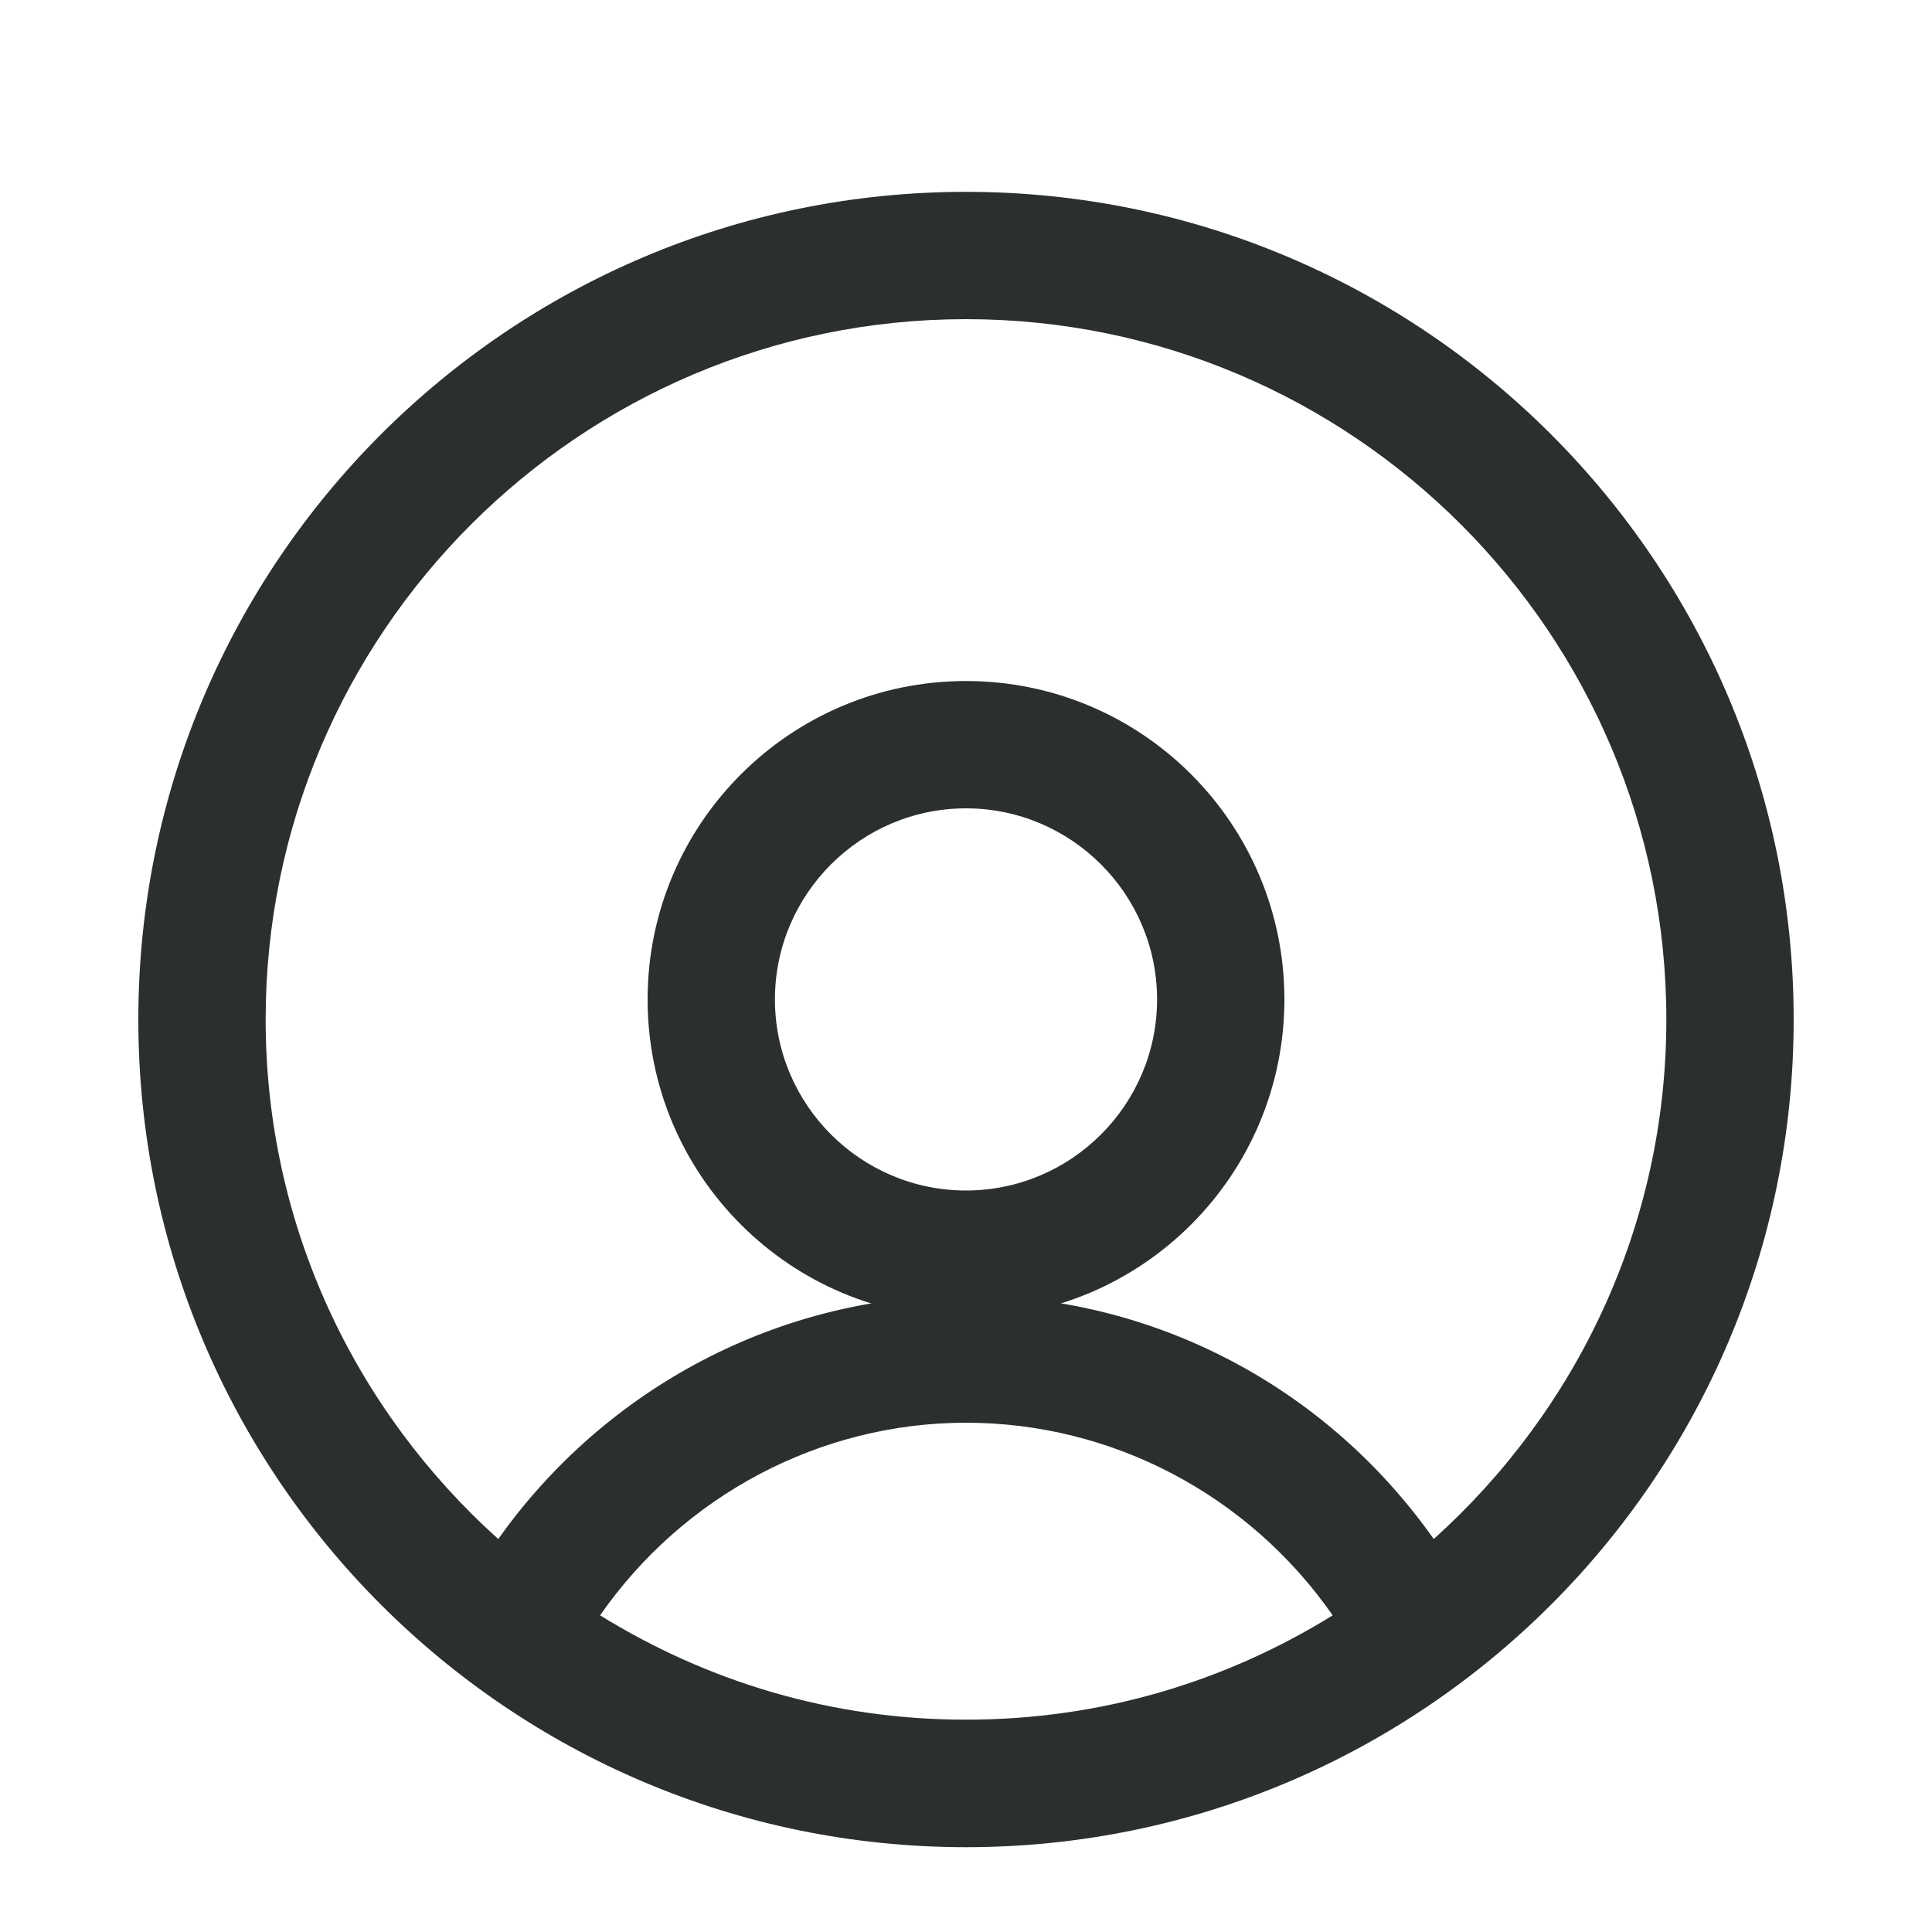 <?xml version="1.0" encoding="UTF-8"?>
<svg id="Layer_1" xmlns="http://www.w3.org/2000/svg" version="1.1" viewBox="0 0 100 100">
  <!-- Generator: Adobe Illustrator 29.4.0, SVG Export Plug-In . SVG Version: 2.1.0 Build 152)  -->
  <defs>
    <style>
      .st0 {
        fill: #2b302c;
      }
    </style>
  </defs>
  <path class="st0" d="M50,9.93C26.36,9.93,7.16,29.13,7.16,52.77s19.2,42.84,42.84,42.84,42.84-19.2,42.84-42.84S73.64,9.93,50,9.93ZM31.06,83.61c4.31-6.2,11.38-9.97,18.94-9.97s14.63,3.73,18.98,9.97c-5.54,3.43-11.99,5.4-18.98,5.4s-13.4-1.98-18.94-5.4ZM74.21,79.66c-5.58-7.91-14.54-12.61-24.21-12.61s-18.67,4.79-24.21,12.61c-7.38-6.63-12.04-16.21-12.04-26.89,0-19.99,16.26-36.25,36.25-36.25s36.25,16.26,36.25,36.25c0,10.68-4.66,20.25-12.04,26.89Z"/>
  <path class="st0" d="M50,35.25c-9.09,0-16.48,7.38-16.48,16.48s7.38,16.48,16.48,16.48,16.48-7.38,16.48-16.48-7.38-16.48-16.48-16.48ZM50,61.62c-5.45,0-9.89-4.44-9.89-9.89s4.44-9.89,9.89-9.89,9.89,4.44,9.89,9.89-4.44,9.89-9.89,9.89Z"/>
</svg>